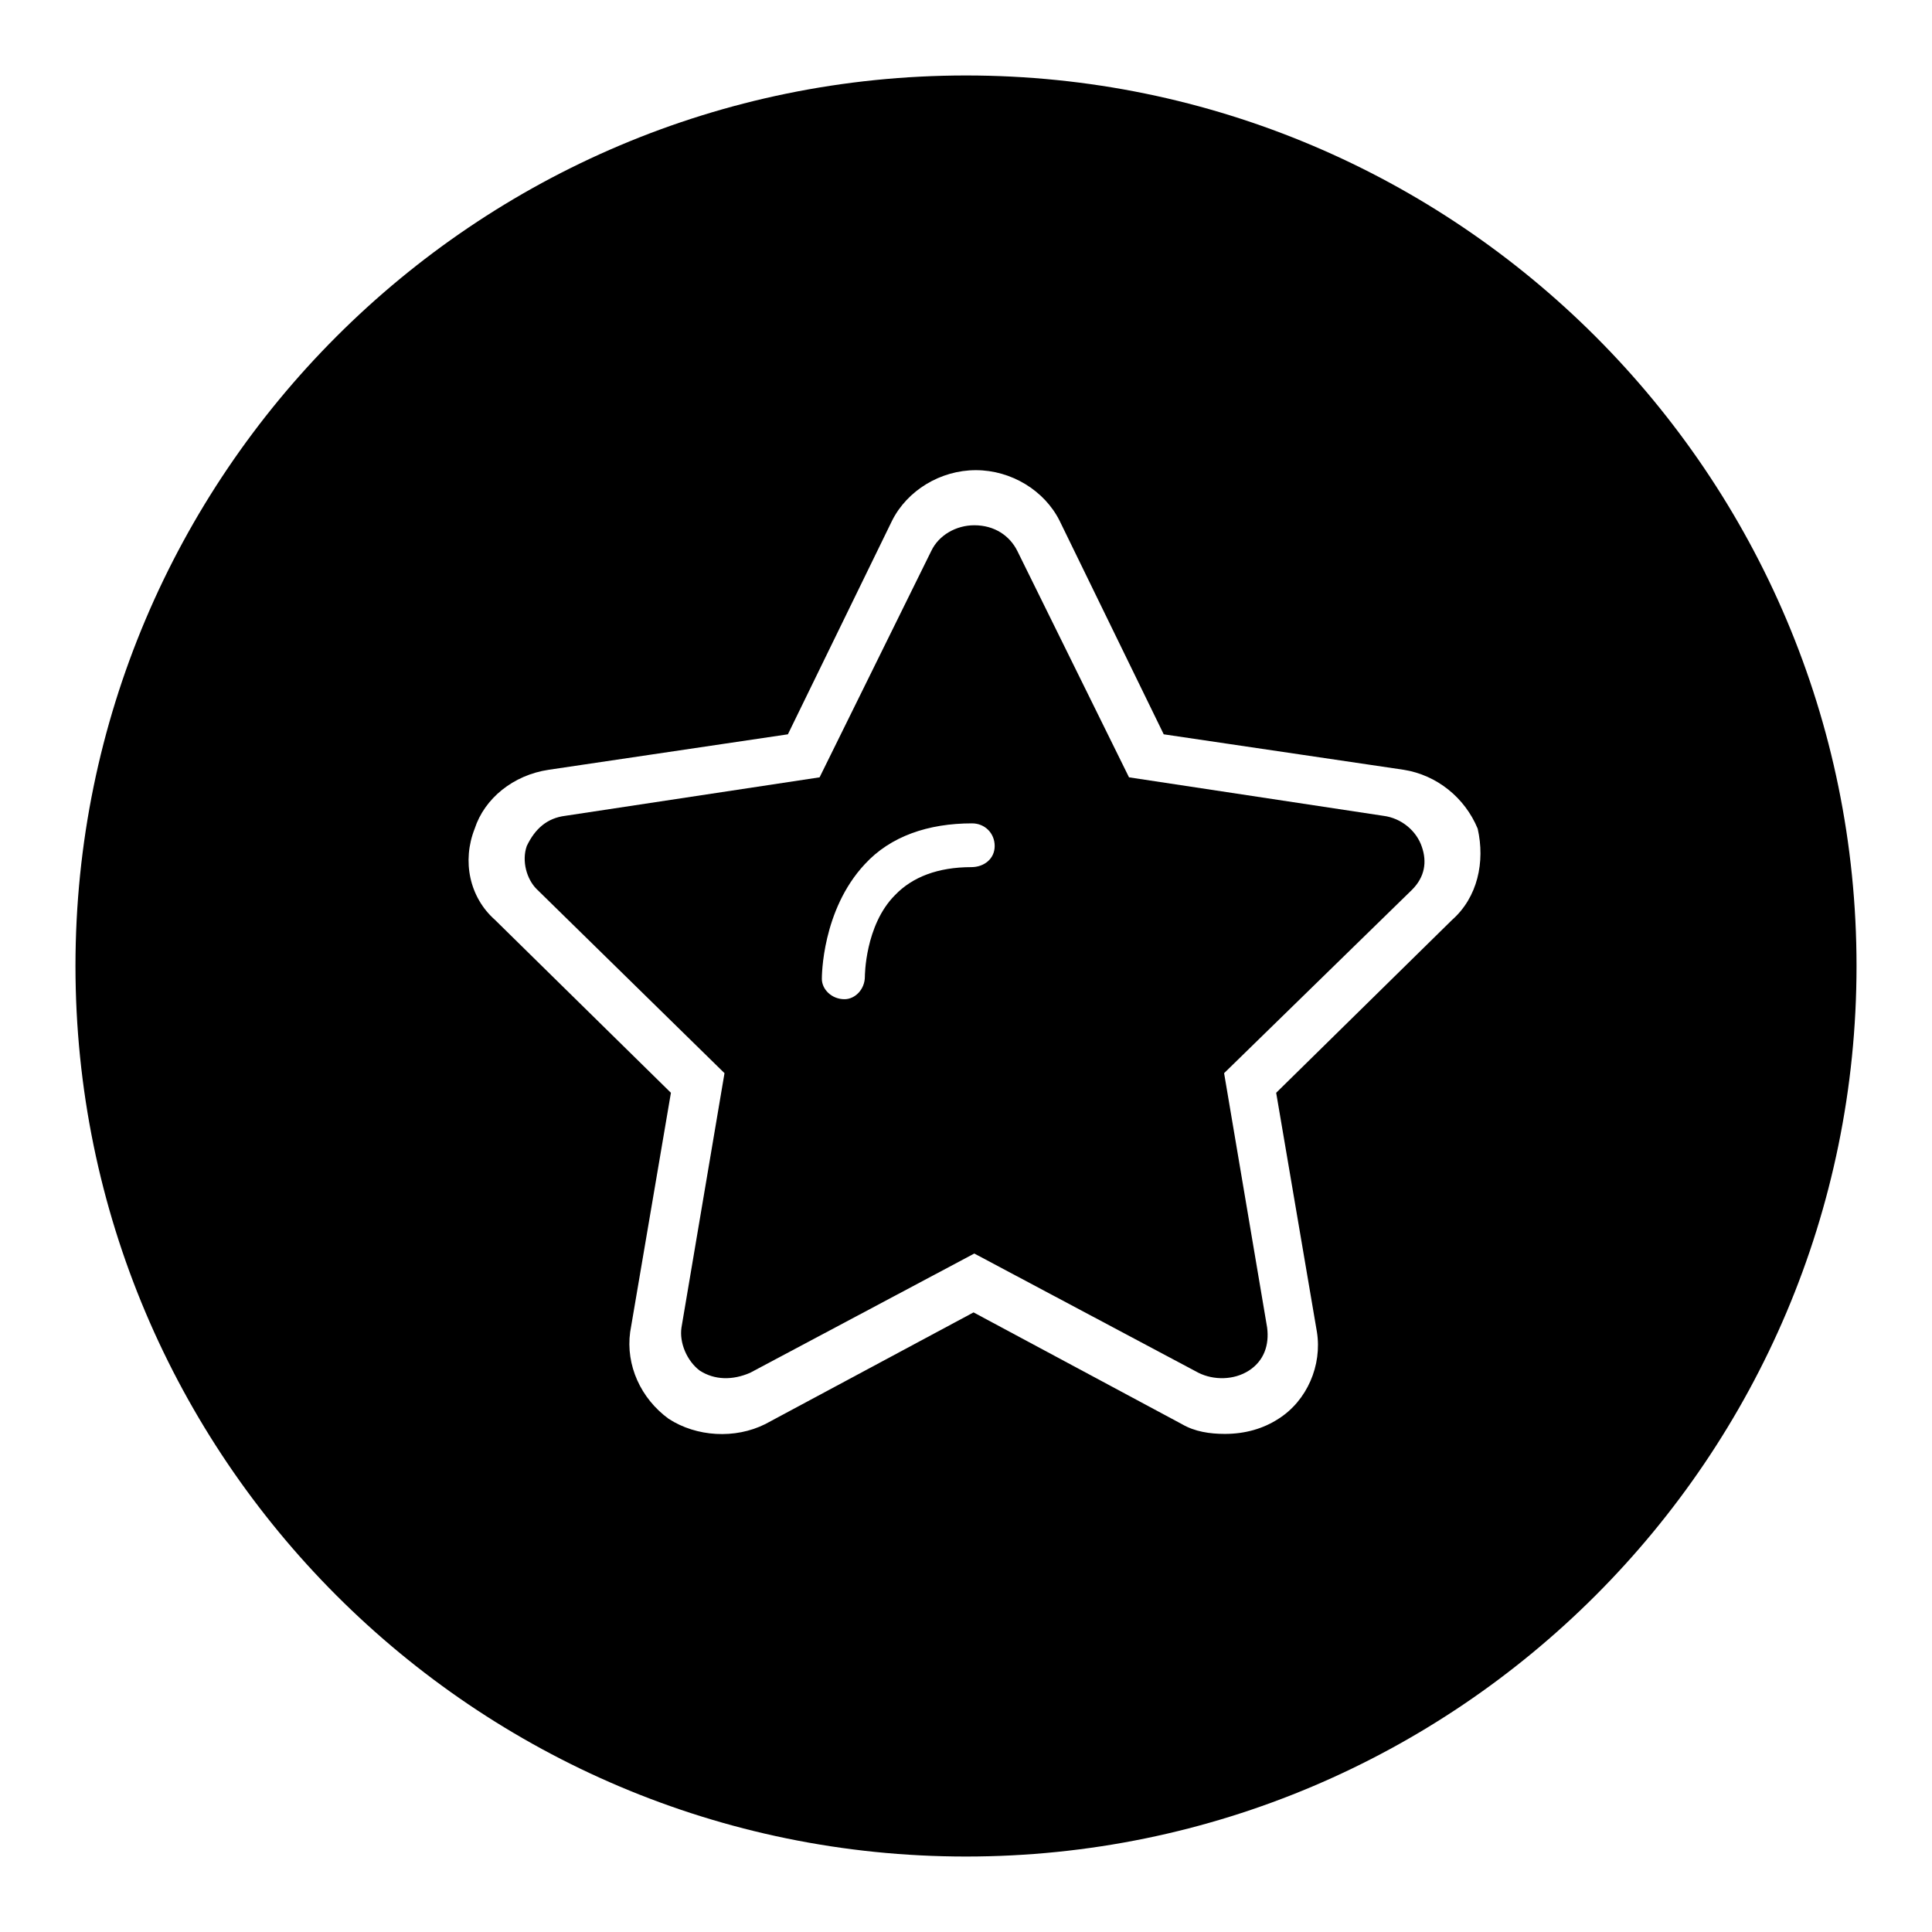 <?xml version="1.0" encoding="utf-8"?>
<!-- Svg Vector Icons : http://www.onlinewebfonts.com/icon -->
<!DOCTYPE svg PUBLIC "-//W3C//DTD SVG 1.1//EN" "http://www.w3.org/Graphics/SVG/1.1/DTD/svg11.dtd">
<svg version="1.1" xmlns="http://www.w3.org/2000/svg" xmlns:xlink="http://www.w3.org/1999/xlink" x="0px" y="0px" viewBox="0 0 256 256" enable-background="new 0 0 256 256" xml:space="preserve">
<g><g><path fill="#000000" d="M183.3,108.1l-33.7-5.1l-14.8-30c-1-2-3-3.4-5.7-3.4c-2.4,0-4.7,1.3-5.7,3.4l-14.8,30l-33.7,5.1c-2.4,0.3-4,1.7-5.1,4c-0.7,2,0,4.4,1.3,5.7L96,142.2l-5.7,33.7c-0.3,2,0.7,4.4,2.4,5.7c2,1.3,4.4,1.3,6.7,0.3l29.7-15.8l29.7,15.8c2,1,4.7,1,6.7-0.3c2-1.3,2.7-3.4,2.4-5.7l-5.7-33.7l24.9-24.3c1.7-1.7,2-3.7,1.3-5.7C187.7,110.1,185.7,108.4,183.3,108.1z M128.7,114.9c-4.4,0-7.8,1.3-10.1,3.7c-4,4-4,10.8-4,10.8c0,1.7-1.3,3-2.7,3l0,0c-1.7,0-3-1.3-3-2.7c0-0.3,0-9.1,5.7-15.2c3.4-3.7,8.4-5.4,14.2-5.4c1.7,0,3,1.3,3,3S130.4,114.9,128.7,114.9z"/><path fill="#000000" d="M128,10C62.9,10,10,62.9,10,128c0,65.1,52.9,118,118,118c65.1,0,118-52.9,118-118C246,62.9,193.1,10,128,10z M192.4,121.9l-23.3,22.9l5.4,31.7c0.7,4.4-1.3,9.1-5.1,11.5c-2,1.3-4.4,2-7.1,2c-2,0-4-0.3-5.7-1.3L129,173.9l-27.6,14.8c-4,2-9.1,1.7-12.8-0.7c-3.7-2.7-5.7-7.1-5.1-11.5l5.4-31.7l-23.3-22.9c-3.4-3-4.4-7.8-2.7-12.1c1.3-4,5.1-7.1,9.8-7.8l31.7-4.7L118.2,69c2-4,6.4-6.7,11.1-6.7c4.7,0,9.1,2.7,11.1,6.7l13.8,28.3L186,102c4.4,0.7,8.1,3.7,9.8,7.8C196.8,114.2,195.8,118.9,192.4,121.9z"/></g></g>
</svg>